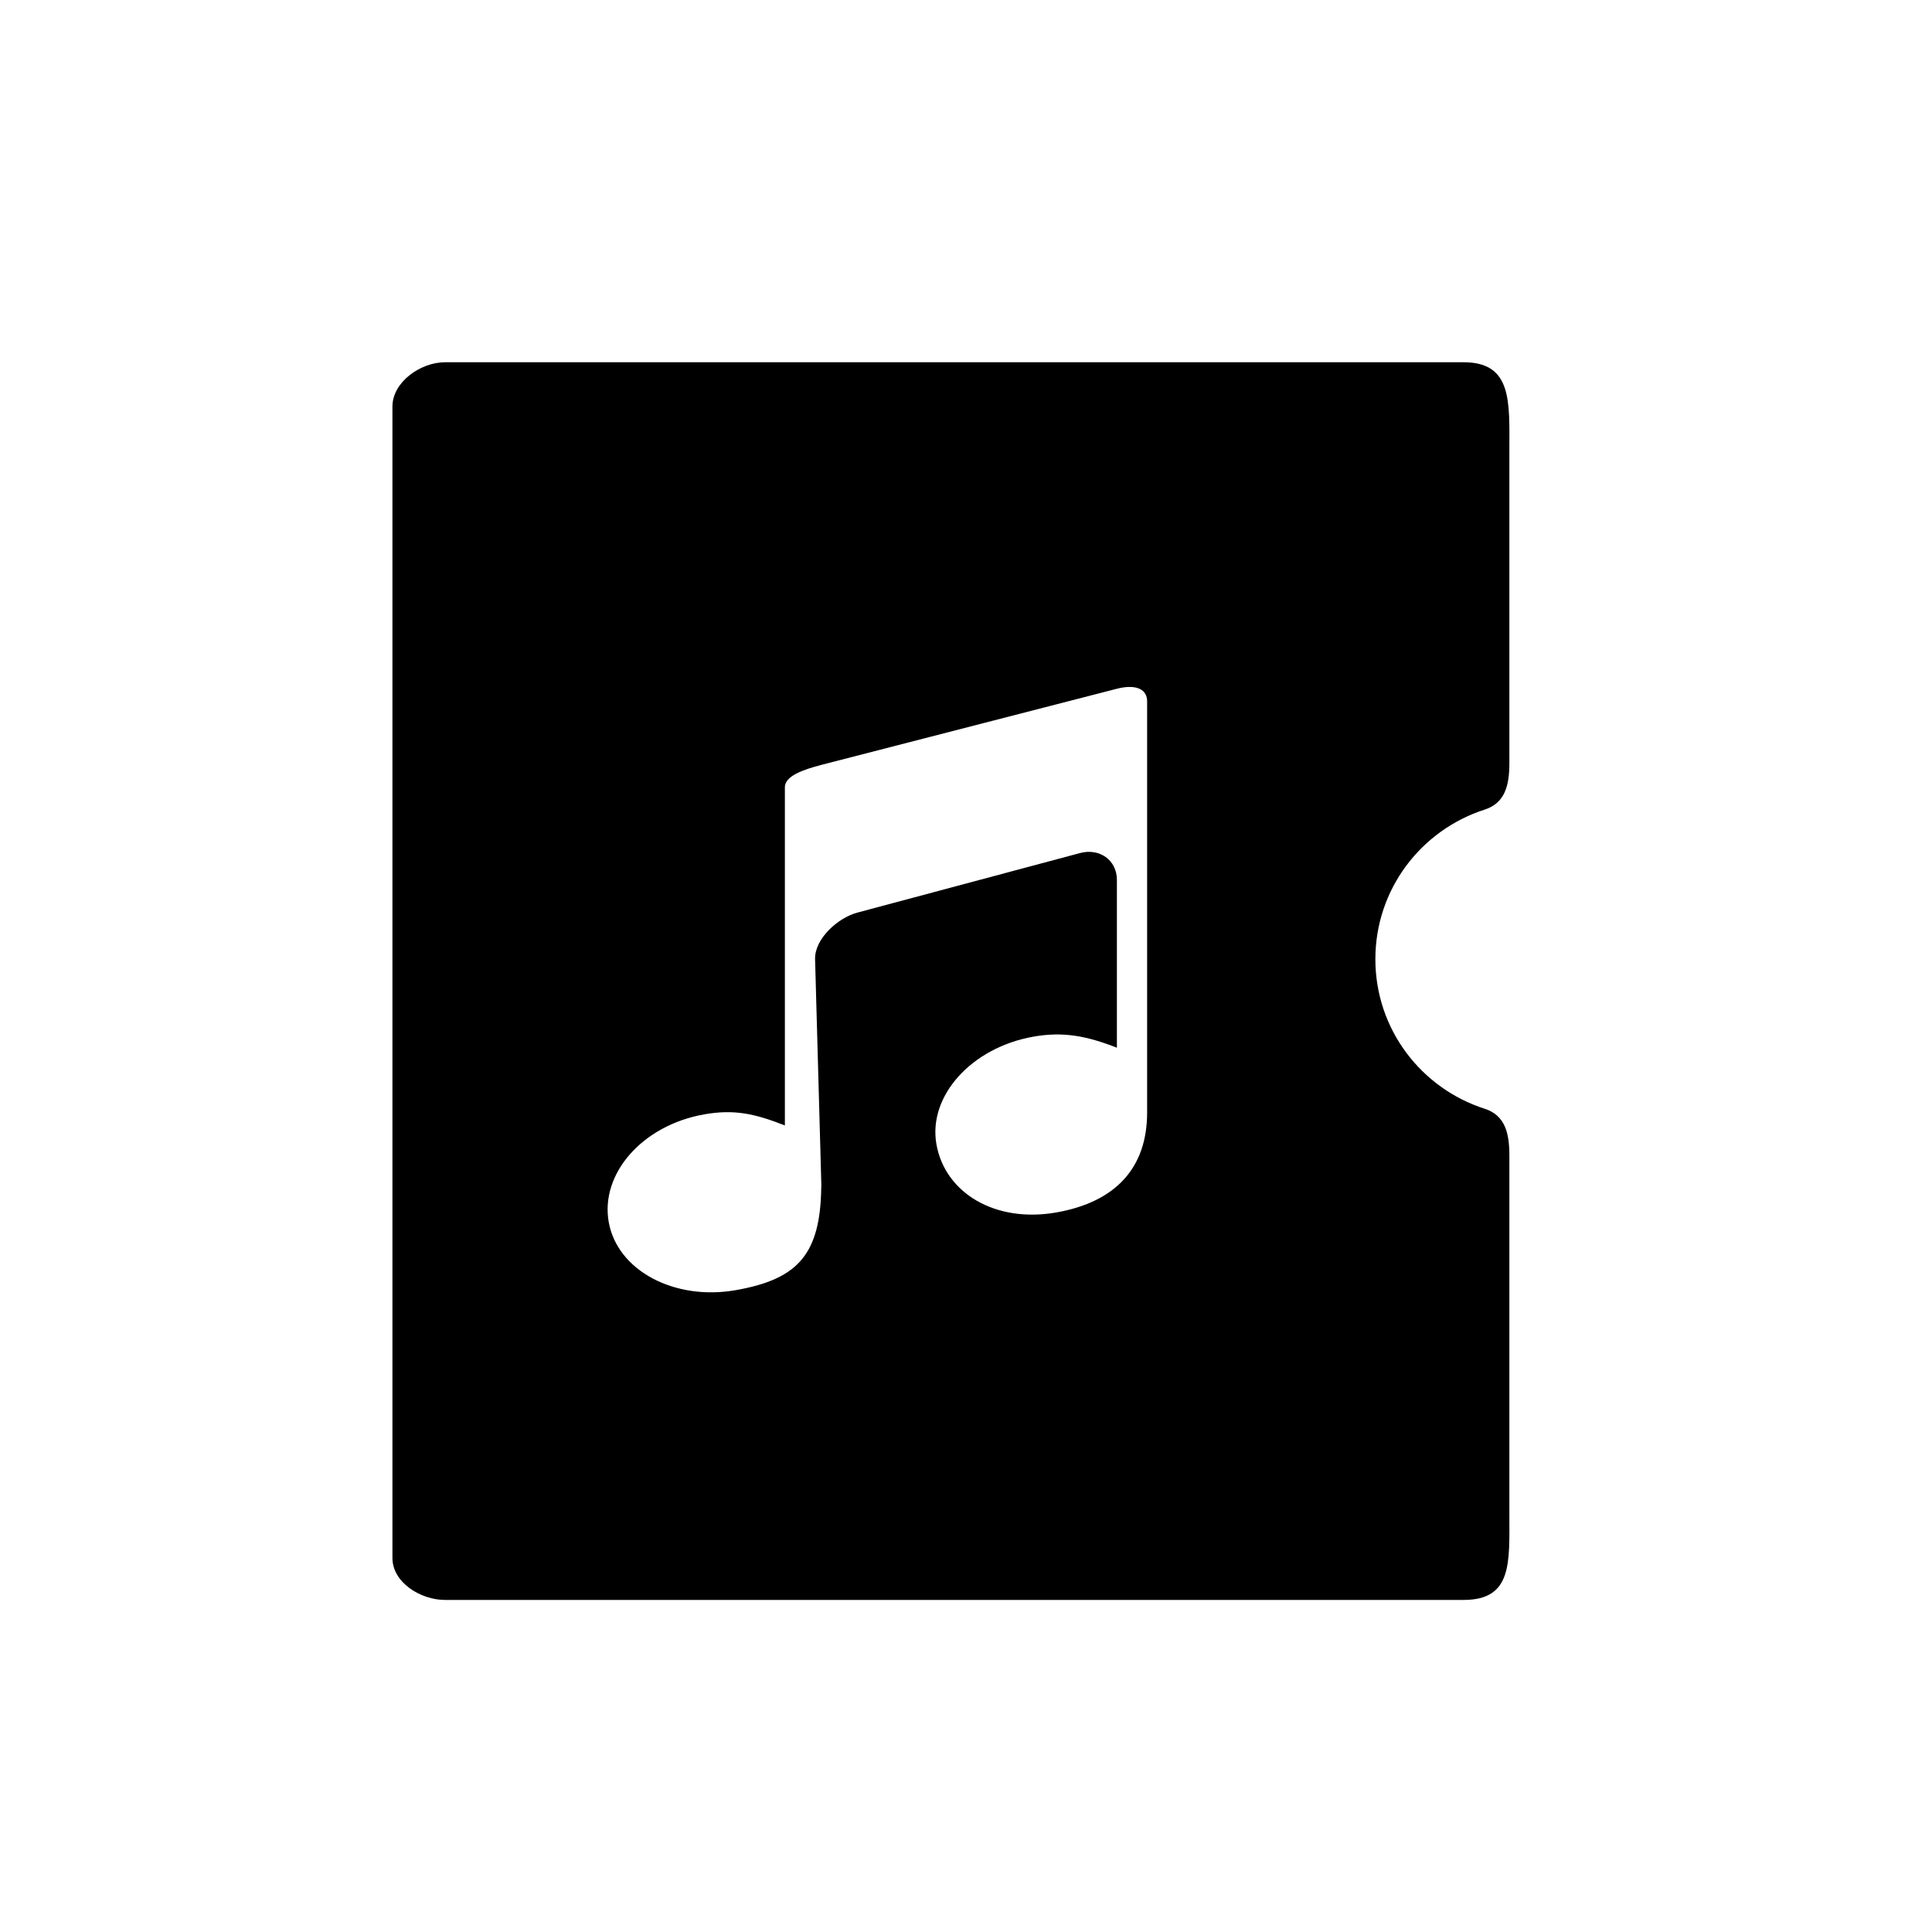 <?xml version="1.0" encoding="iso-8859-1"?>
<!-- Generator: Adobe Illustrator 17.1.0, SVG Export Plug-In . SVG Version: 6.00 Build 0)  -->
<!DOCTYPE svg PUBLIC "-//W3C//DTD SVG 1.1//EN" "http://www.w3.org/Graphics/SVG/1.1/DTD/svg11.dtd">
<svg version="1.1" id="Layer_1" xmlns="http://www.w3.org/2000/svg" xmlns:xlink="http://www.w3.org/1999/xlink" x="0px" y="0px"
	 viewBox="0 0 64 64" style="enable-background:new 0 0 64 64;" xml:space="preserve">
<g>
	<path d="M49.182,26.819C49.87,26.598,50,25.992,50,25.27V14.934C50,13.314,50.104,12,48.483,12H14.741
		C13.931,12,13,12.657,13,13.467v38.144C13,52.421,13.931,53,14.741,53h33.742C50.104,53,50,51.764,50,50.144V38.278
		c0-0.722-0.13-1.328-0.818-1.549c-2.1-0.675-3.621-2.63-3.621-4.955S47.083,27.494,49.182,26.819z M38,23.945v3.567
		c0,0,0,9.301,0,9.341c0,1.842-1.049,2.962-2.996,3.309c-2.039,0.363-3.696-0.645-3.983-2.252c-0.286-1.607,1.164-3.205,3.203-3.568
		c1-0.178,1.775-0.025,2.775,0.365v-5.556c0-0.666-0.581-1.065-1.224-0.892l-7.377,1.973C27.756,30.406,27,31.086,27,31.752
		l0.208,7.498l-0.009,0.312c-0.078,2.074-0.867,2.827-2.814,3.174c-2.039,0.363-3.934-0.645-4.22-2.252s1.116-3.205,3.155-3.568
		c1-0.178,1.68-0.025,2.68,0.365V30.98v-4.461v-0.441c0-0.363,0.574-0.576,1.219-0.743l9.774-2.518
		C37.638,22.651,38,22.835,38,23.23C38,23.625,38,23.945,38,23.945z"/>
</g>
</svg>

